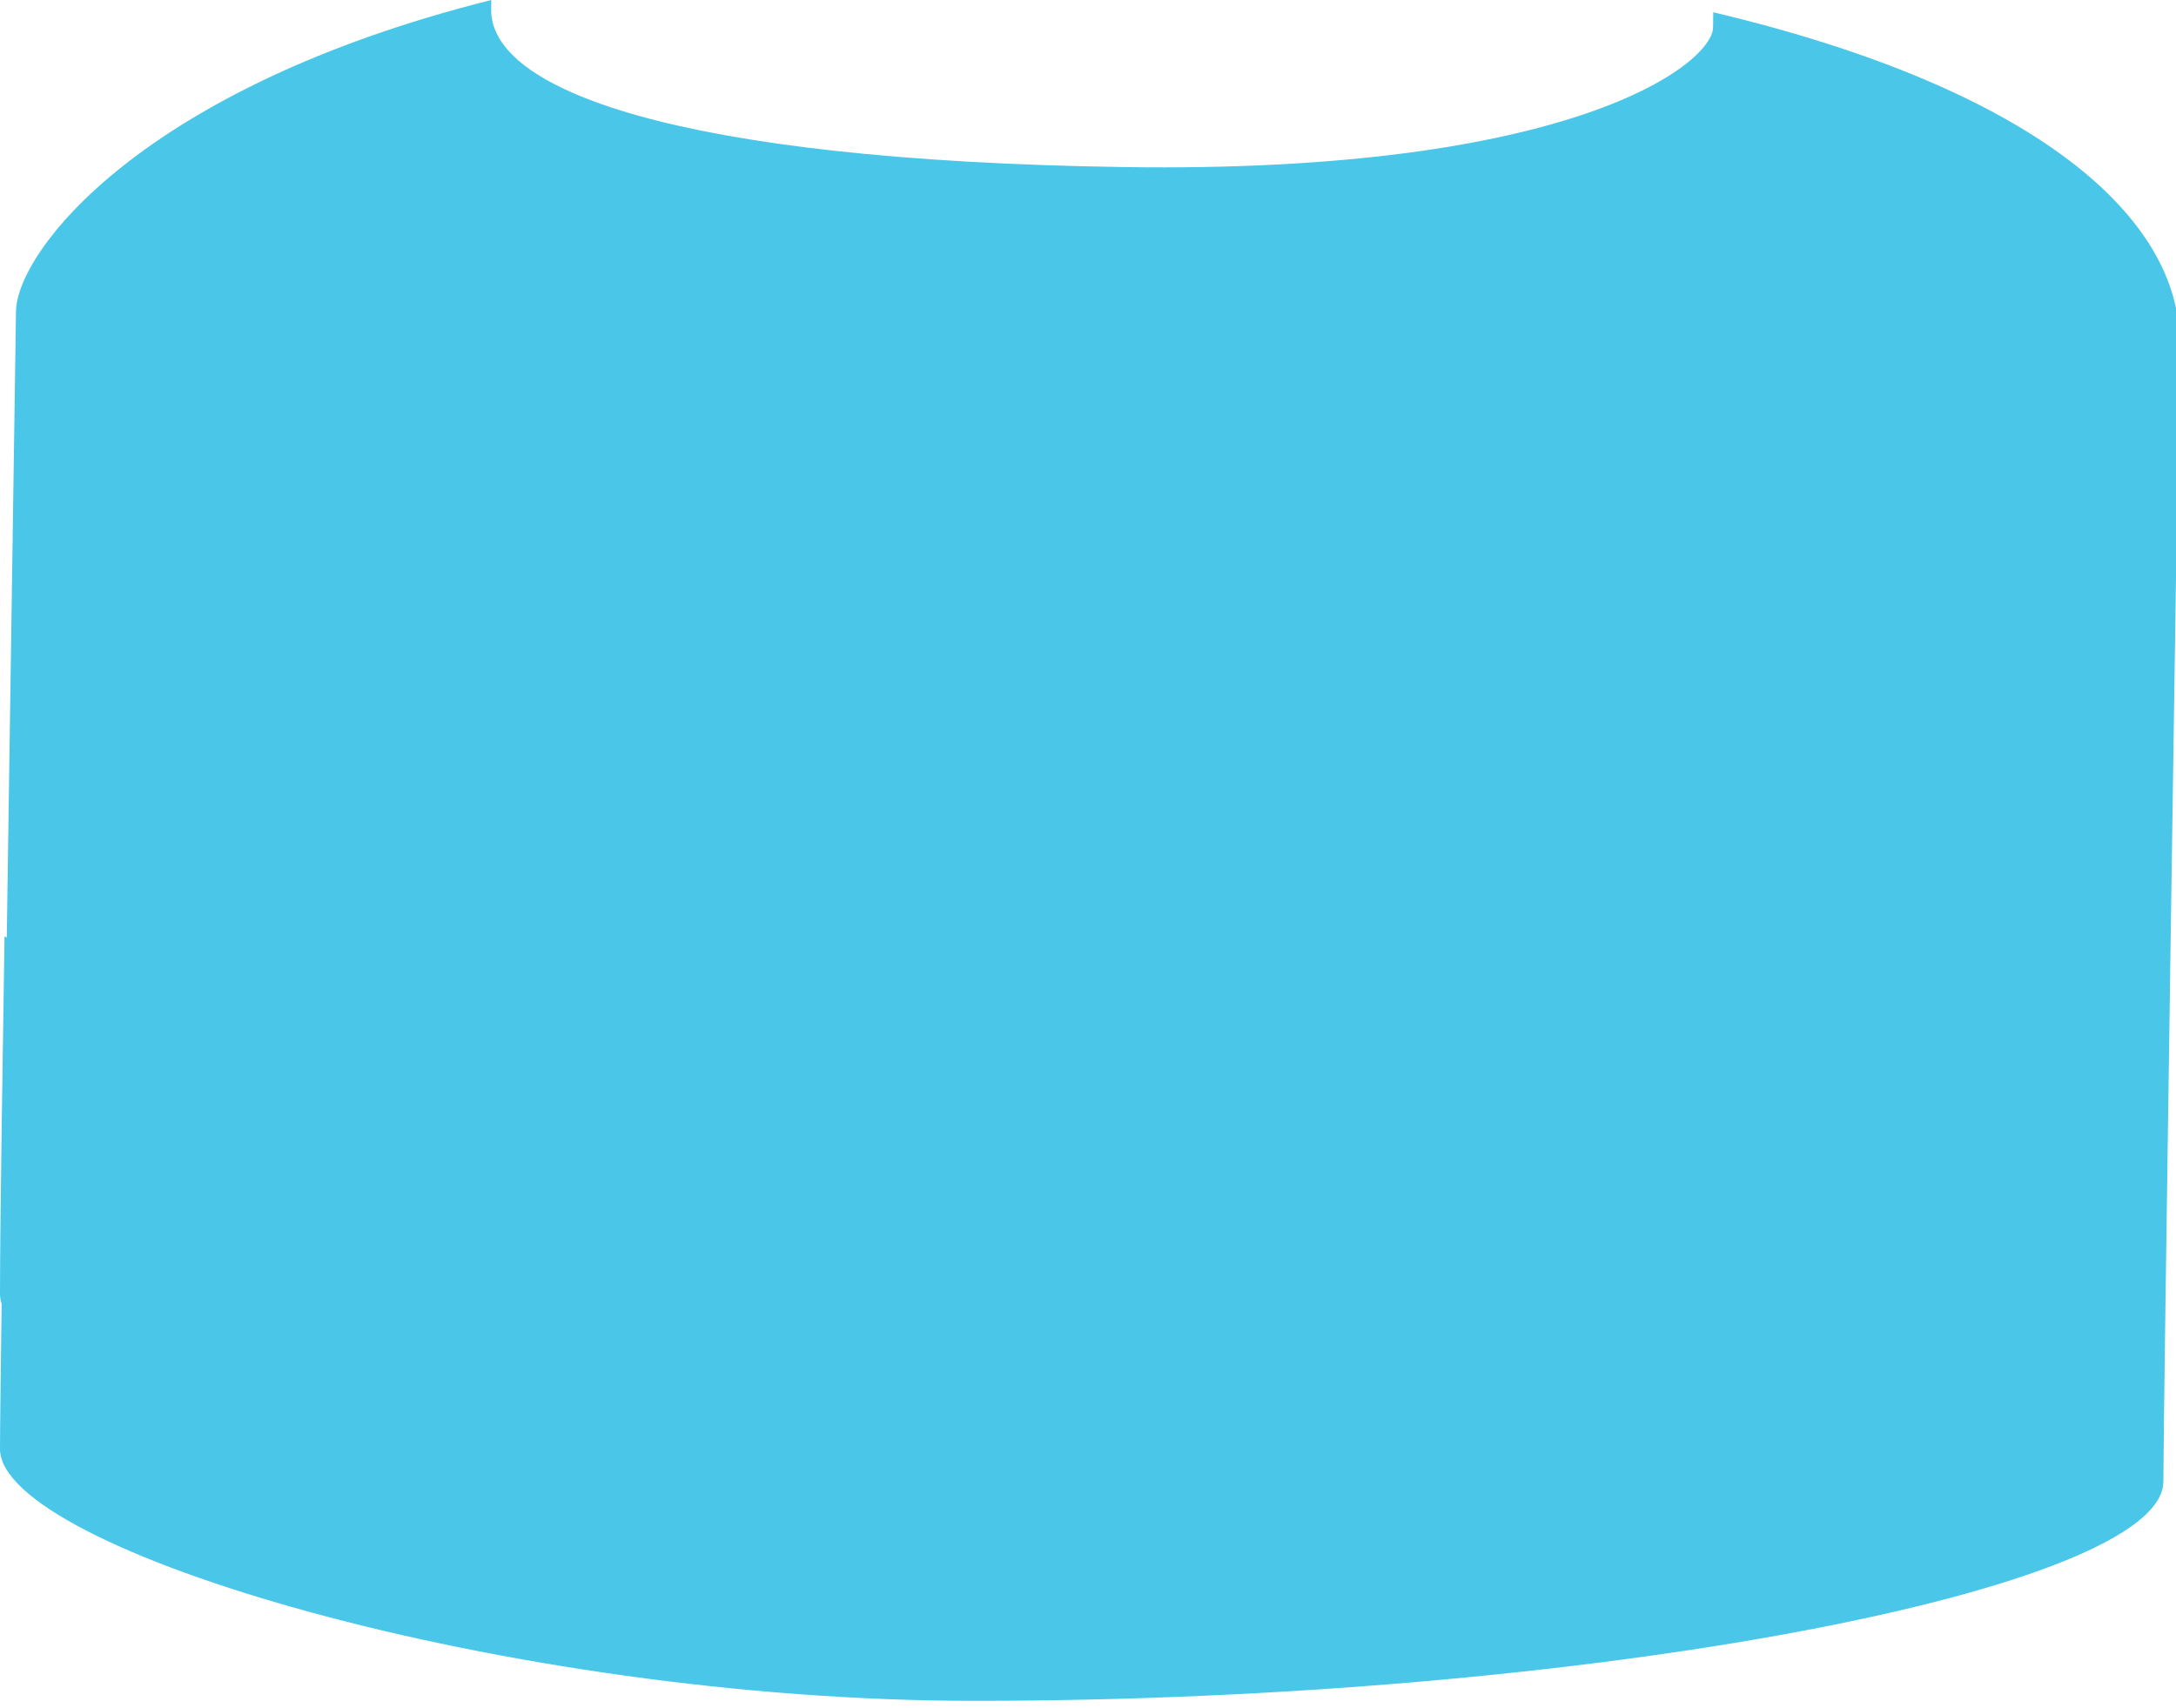 <?xml version="1.0" encoding="utf-8"?>
<!-- Generator: Adobe Illustrator 16.0.0, SVG Export Plug-In . SVG Version: 6.00 Build 0)  -->
<!DOCTYPE svg PUBLIC "-//W3C//DTD SVG 1.1//EN" "http://www.w3.org/Graphics/SVG/1.1/DTD/svg11.dtd">
<svg version="1.1" id="Layer_1" xmlns="http://www.w3.org/2000/svg" xmlns:xlink="http://www.w3.org/1999/xlink" x="0px" y="0px"
	 width="130px" height="102px" viewBox="0 0 130 102" enable-background="new 0 0 130 102" xml:space="preserve">
<path fill="#4AC6E9" d="M102.355,0.733c-0.008,0.518-0.012,0.836-0.012,0.909c-0.033,2.156-8.369,8.742-35.248,8.337
	C40.22,9.569,29.281,5.336,29.343,0.554c0.003-0.098,0.006-0.301,0.01-0.554C8.398,5.253,1.01,15.056,0.956,18.586
	C0.886,23.604,0,82.068,0,86.551c0,5.989,30.219,15.045,58.224,15.045c36.692,0,71.022-6.674,71.022-13.106
	c0-4.046,0.799-56.816,0.959-67.97C130.305,13.142,121.871,5.36,102.355,0.733z"/>
<path fill="#4AC6E9" d="M129.246,79.217c0,6.438-34.33,13.11-71.022,13.11C30.219,92.327,0,83.27,0,77.279
	c0-4.493,0.198-16.338,0.271-21.352c4.275,2.567,23.098,12.484,61.266,12.325c40.9-0.171,57.451-4.815,67.938-10.61
	C129.316,68.788,129.246,75.164,129.246,79.217"/>
</svg>
